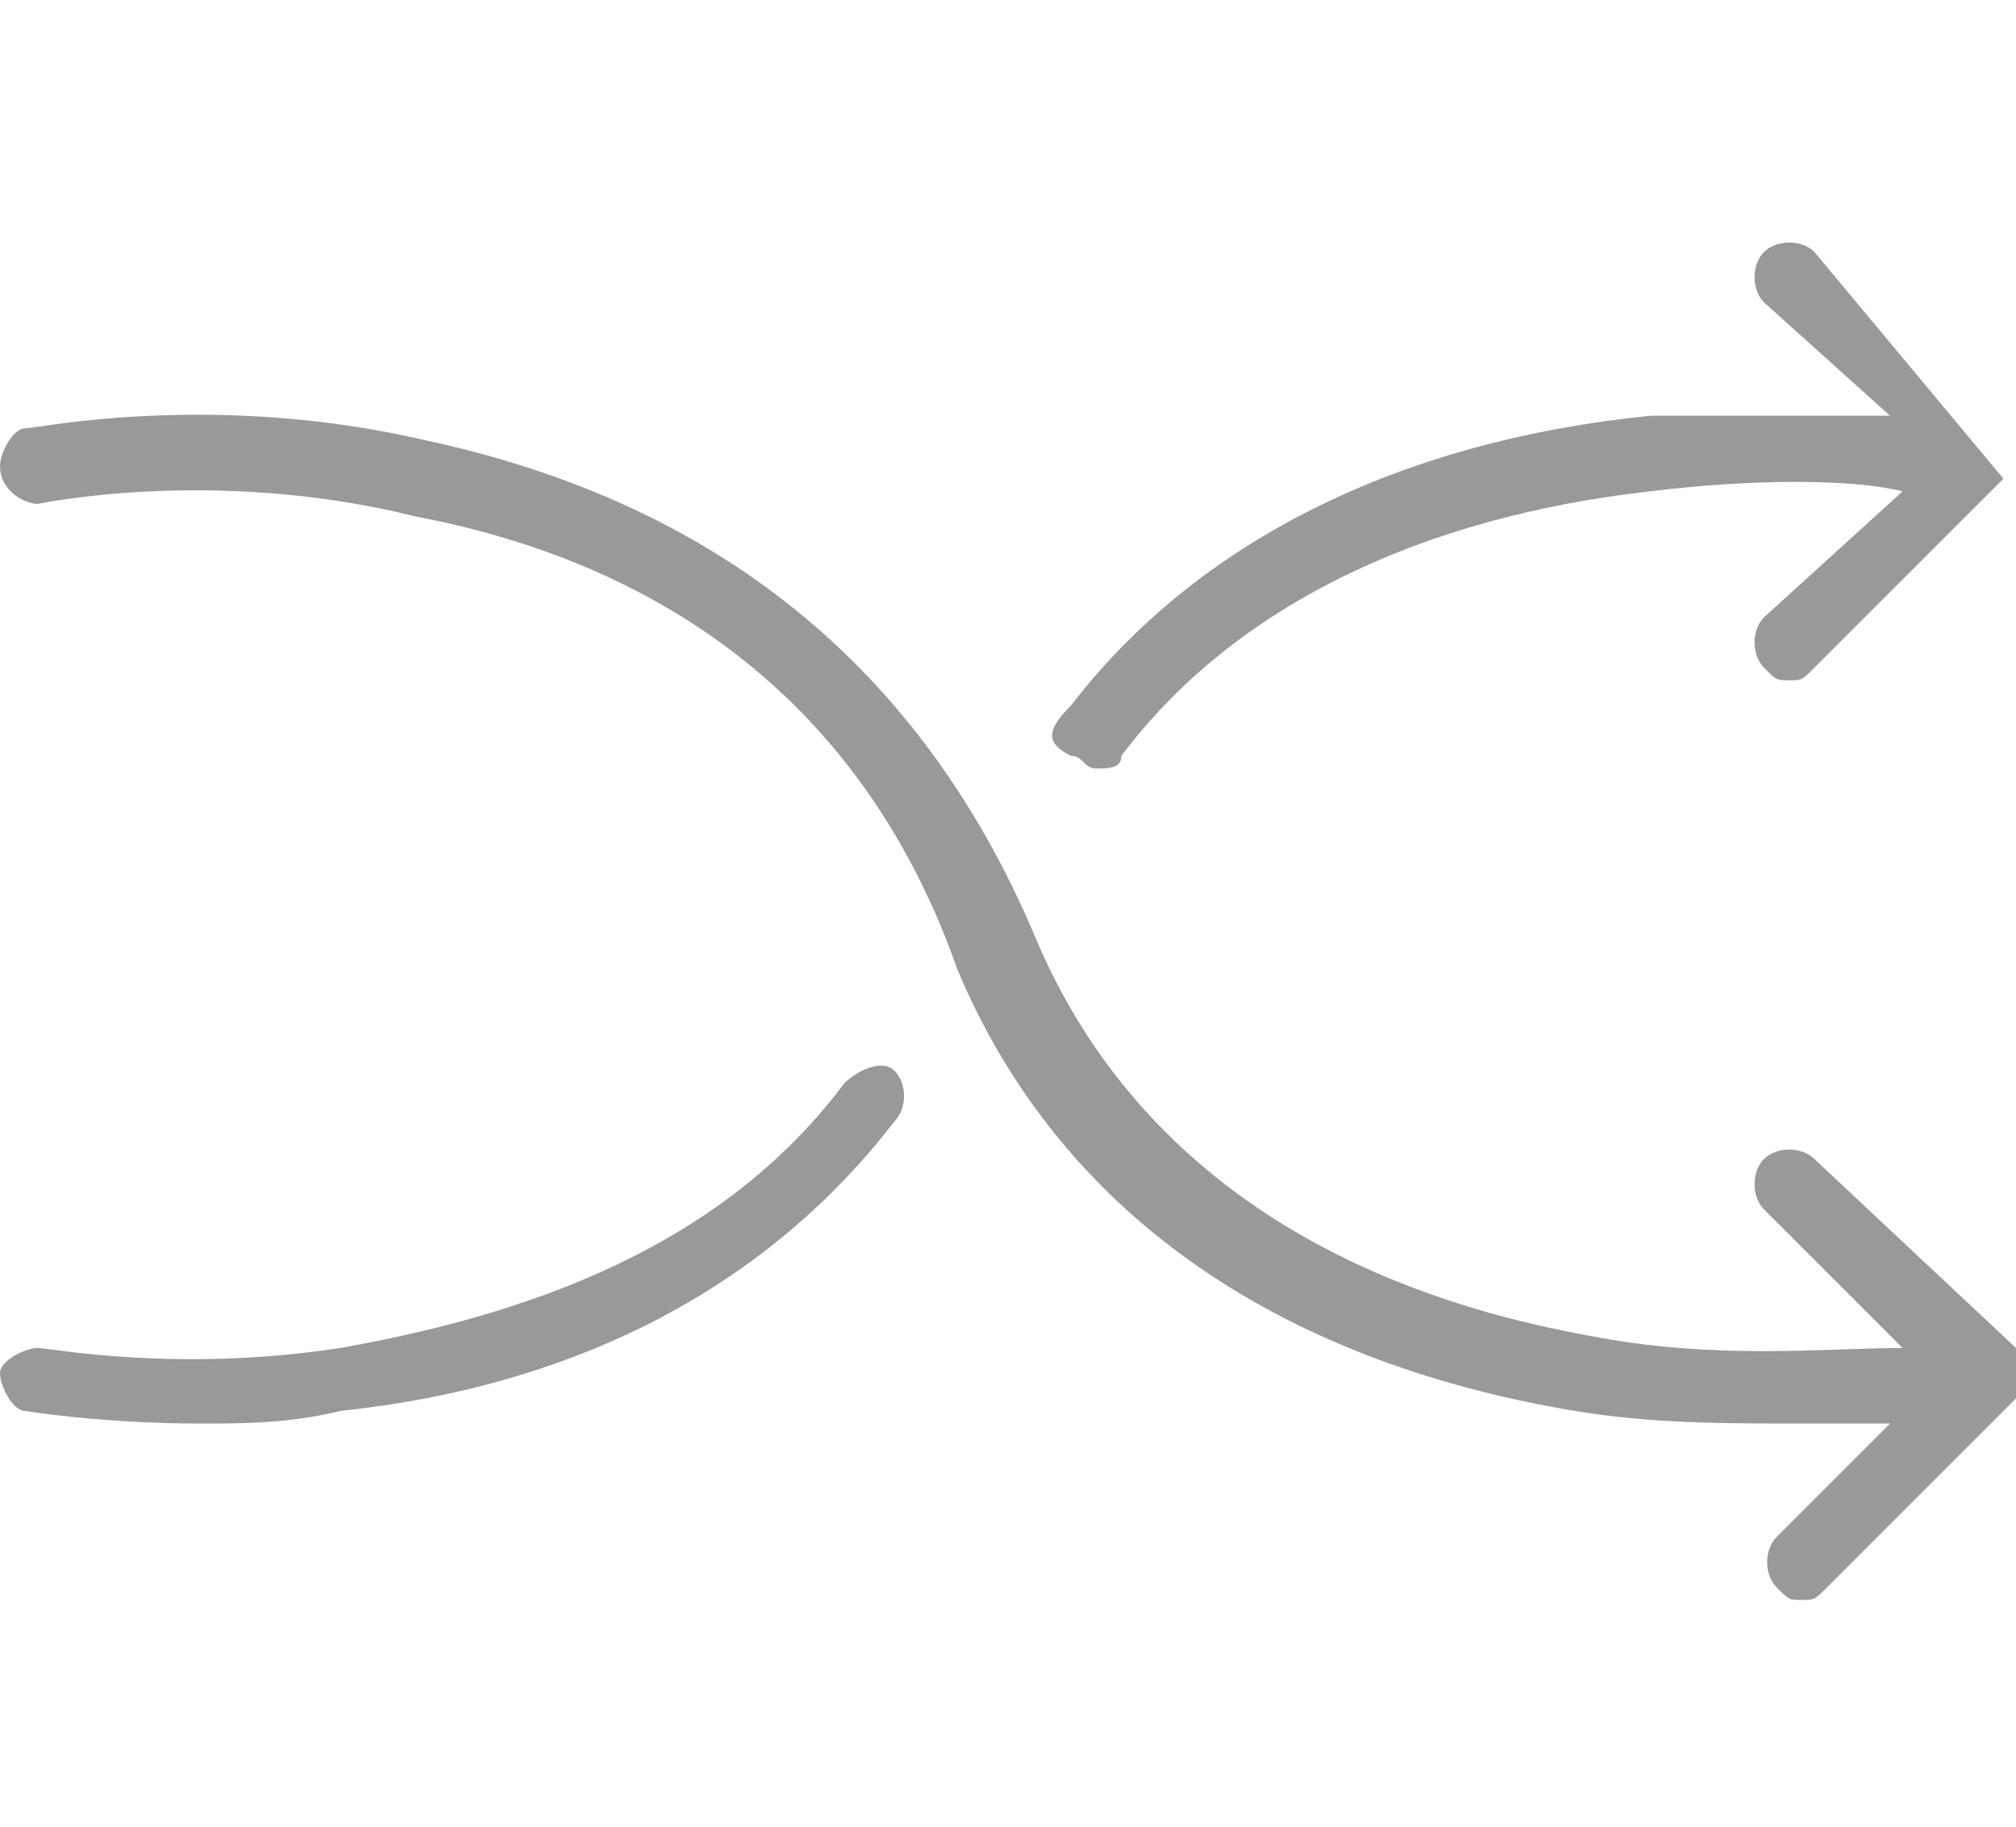 <svg version="1.1" id="Icon-face-to-face-online_gray" xmlns="http://www.w3.org/2000/svg" xmlns:xlink="http://www.w3.org/1999/xlink" x="0px" y="0px"
	 viewBox="0 0 16 14.5" style="enable-background:new 0 0 16 14.5;" xml:space="preserve">
<style type="text/css">
	.Icon-face-to-face-online_gray{fill:#999999;}
</style>
<g>
	<path class="Icon-face-to-face-online_gray" d="M14.4,9.2c-0.1-0.1-0.3-0.1-0.4,0c-0.1,0.1-0.1,0.3,0,0.4l1.1,1.1c-0.6,0-1.5,0.1-2.5-0.1
		c-2.2-0.4-3.7-1.5-4.4-3.2C7.3,5.3,5.7,4,3.4,3.5C1.7,3.1,0.3,3.4,0.2,3.4C0.1,3.4,0,3.6,0,3.7C0,3.9,0.2,4,0.3,4
		c0,0,1.4-0.3,3,0.1c2.1,0.4,3.6,1.6,4.3,3.6c0,0,0,0,0,0c0.8,1.9,2.5,3.1,4.9,3.5c0.6,0.1,1.2,0.1,1.8,0.1c0.3,0,0.5,0,0.7,0
		l-0.9,0.9c-0.1,0.1-0.1,0.3,0,0.4c0.1,0.1,0.1,0.1,0.2,0.1c0.1,0,0.1,0,0.2-0.1l1.5-1.5c0.1-0.1,0.1-0.3,0-0.4L14.4,9.2z"/>
	<path class="Icon-face-to-face-online_gray" d="M8.5,6c0.1,0,0.1,0.1,0.2,0.1c0.1,0,0.2,0,0.2-0.1c0.9-1.2,2.4-1.9,4.2-2.1c0.8-0.1,1.6-0.1,2,0L14,4.9
		c-0.1,0.1-0.1,0.3,0,0.4c0.1,0.1,0.1,0.1,0.2,0.1c0.1,0,0.1,0,0.2-0.1l1.5-1.5c0,0,0,0,0,0c0,0,0,0,0,0c0,0,0,0,0,0c0,0,0,0,0,0
		c0,0,0,0,0,0c0,0,0,0,0,0c0,0,0,0,0,0c0,0,0,0,0,0c0,0,0,0,0,0c0,0,0,0,0,0c0,0,0,0,0,0c0,0,0,0,0,0c0,0,0,0,0,0c0,0,0,0,0,0
		c0,0,0,0,0,0c0,0,0,0,0,0c0,0,0,0,0,0c0,0,0,0,0,0L14.4,2c-0.1-0.1-0.3-0.1-0.4,0c-0.1,0.1-0.1,0.3,0,0.4L15,3.3
		c-0.5,0-1.2,0-1.9,0c-2,0.2-3.6,1-4.6,2.3C8.3,5.8,8.3,5.9,8.5,6z"/>
	<path class="Icon-face-to-face-online_gray" d="M7.1,8.5C7,8.4,6.8,8.5,6.7,8.6c-0.9,1.2-2.3,1.8-4,2.1c-1.3,0.2-2.3,0-2.4,0c-0.1,0-0.3,0.1-0.3,0.2
		c0,0.1,0.1,0.3,0.2,0.3c0,0,0.6,0.1,1.4,0.1c0.3,0,0.7,0,1.1-0.1c1.9-0.2,3.4-1,4.4-2.3C7.2,8.8,7.2,8.6,7.1,8.5z"/>
</g>
</svg>
